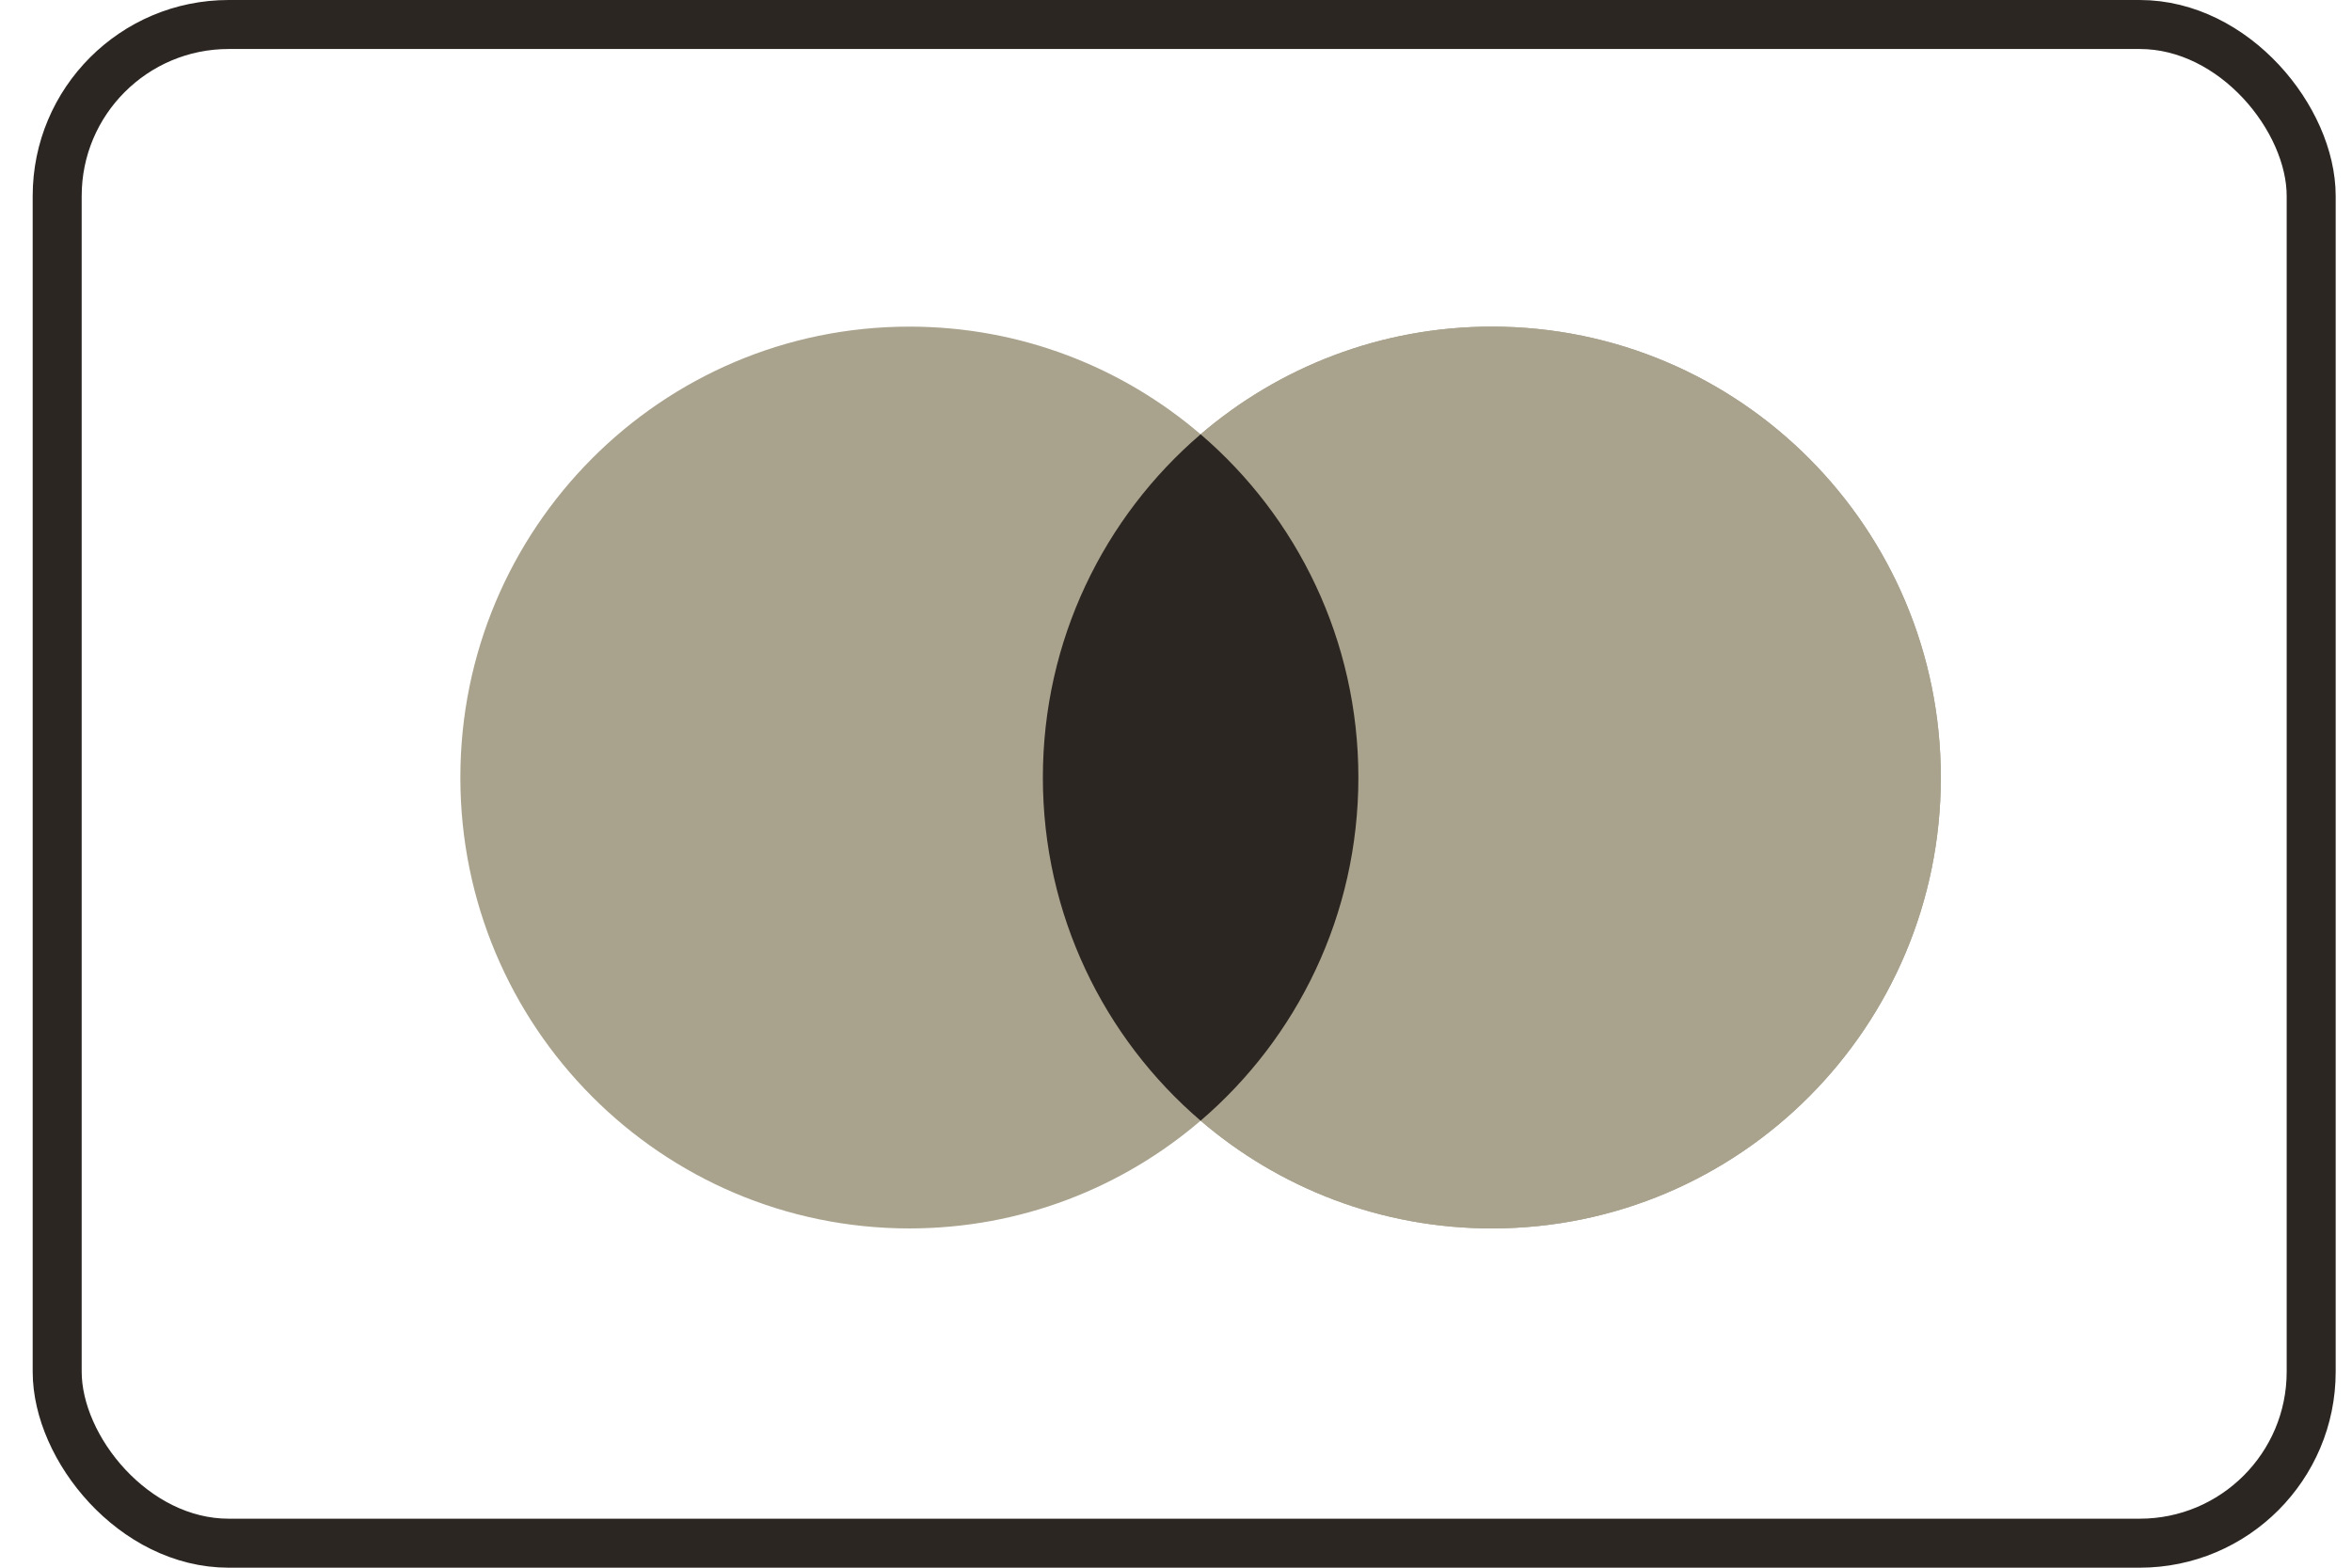<svg width="48" height="32" viewBox="0 0 48 32" fill="none" xmlns="http://www.w3.org/2000/svg">
<rect x="1.167" y="0.5" width="46" height="31" rx="3.5" stroke="#2B2622"/>
<path fill-rule="evenodd" clip-rule="evenodd" d="M24.502 22.876C22.902 24.247 20.827 25.075 18.558 25.075C13.498 25.075 9.395 20.954 9.395 15.871C9.395 10.787 13.498 6.667 18.558 6.667C20.827 6.667 22.902 7.494 24.502 8.865C26.102 7.494 28.178 6.667 30.446 6.667C35.507 6.667 39.609 10.787 39.609 15.871C39.609 20.954 35.507 25.075 30.446 25.075C28.178 25.075 26.102 24.247 24.502 22.876Z" fill="#A9A28D"/>
<path fill-rule="evenodd" clip-rule="evenodd" d="M24.502 22.876C26.473 21.188 27.722 18.676 27.722 15.871C27.722 13.066 26.473 10.554 24.502 8.865C26.102 7.494 28.178 6.667 30.446 6.667C35.507 6.667 39.609 10.787 39.609 15.871C39.609 20.954 35.507 25.075 30.446 25.075C28.178 25.075 26.102 24.247 24.502 22.876Z" fill="#A9A28D"/>
<path fill-rule="evenodd" clip-rule="evenodd" d="M24.502 8.865C26.473 10.554 27.722 13.066 27.722 15.871C27.722 18.676 26.473 21.188 24.502 22.876C22.532 21.188 21.283 18.676 21.283 15.871C21.283 13.066 22.532 10.554 24.502 8.865Z" fill="#2B2622"/>
</svg>

